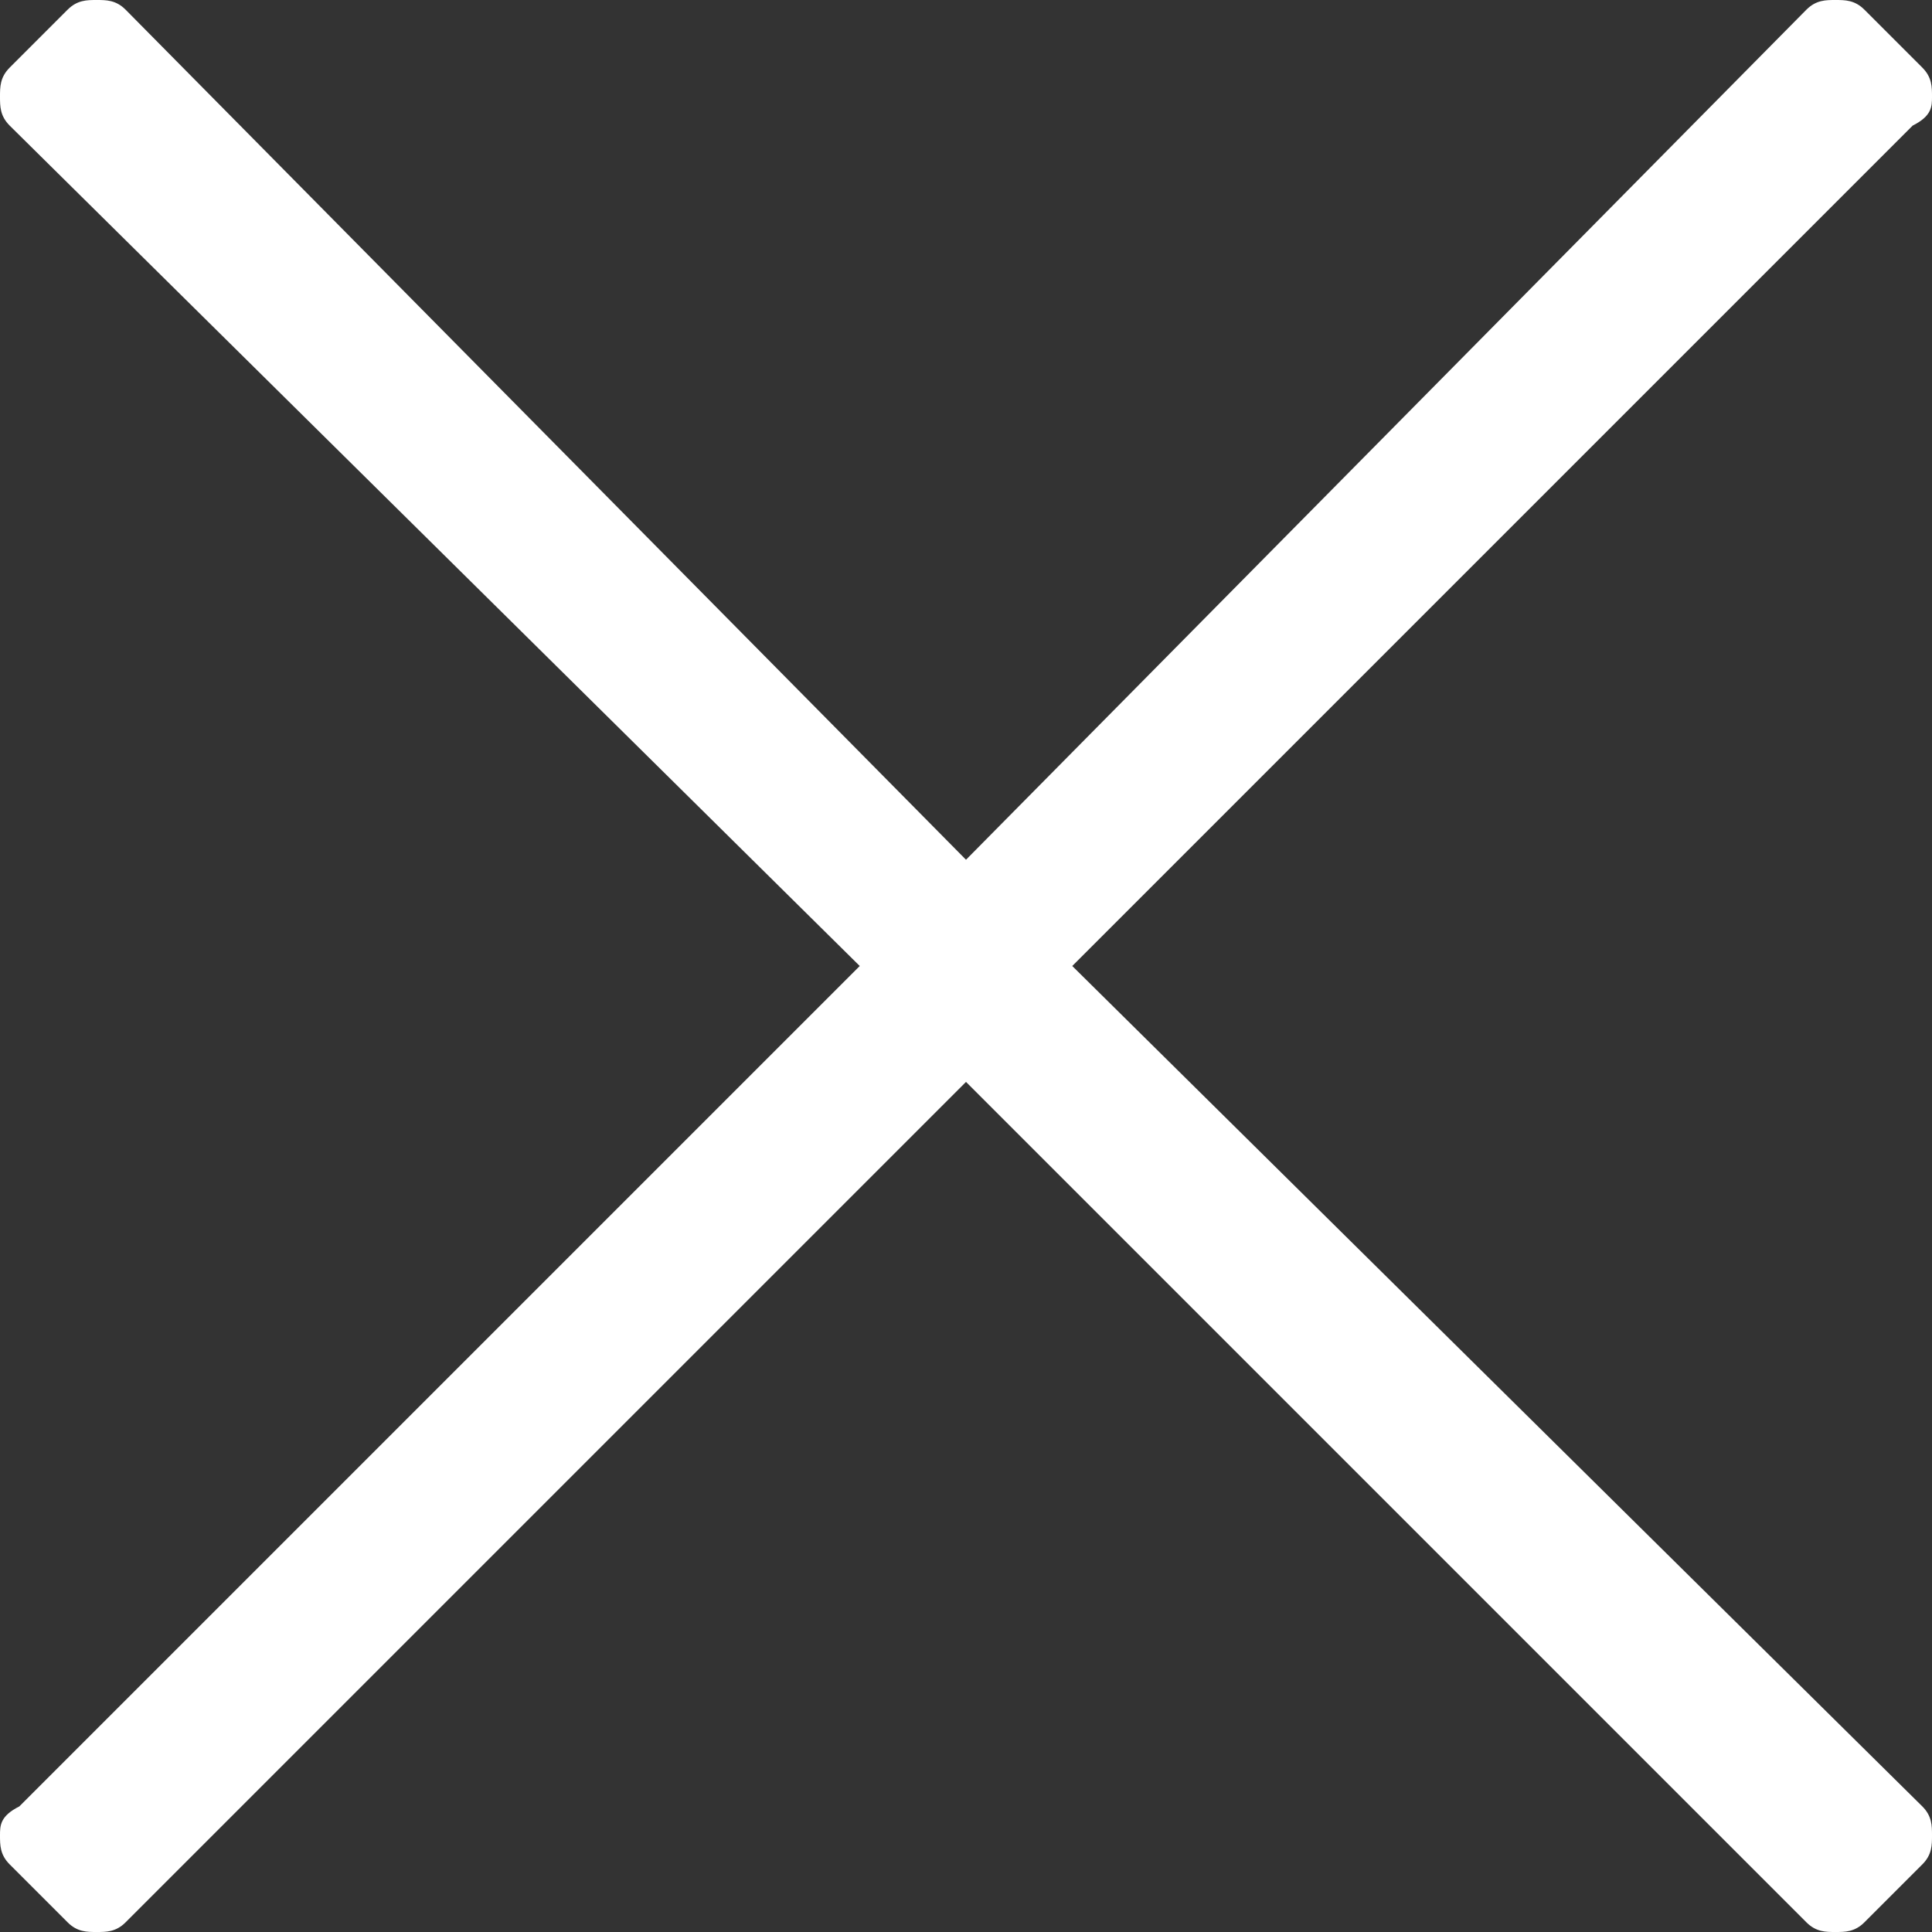 <svg xmlns="http://www.w3.org/2000/svg" viewBox="0 0 20 20" fill="#fff"><rect x="0" y="0" width="20" height="20" fill="#333333" stroke="none"/><path d="M20 19c0-.1 0-.2-.1-.3L11.1 10l8.7-8.7c.2-.1.2-.2.2-.3 0-.1 0-.2-.1-.3l-.6-.6c-.1-.1-.2-.1-.3-.1-.1 0-.2 0-.3.1L10 8.9 1.3.1C1.2 0 1.1 0 1 0 .9 0 .8 0 .7.1L.1.7C0 .8 0 .9 0 1c0 .1 0 .2.1.3L8.9 10 .2 18.7c-.2.1-.2.2-.2.3 0 .1 0 .2.1.3l.6.6c.1.1.2.1.3.1.1 0 .2 0 .3-.1l8.7-8.7 8.7 8.7c.1.1.2.1.3.1.1 0 .2 0 .3-.1l.6-.6c.1-.1.1-.2.1-.3z"/></svg>